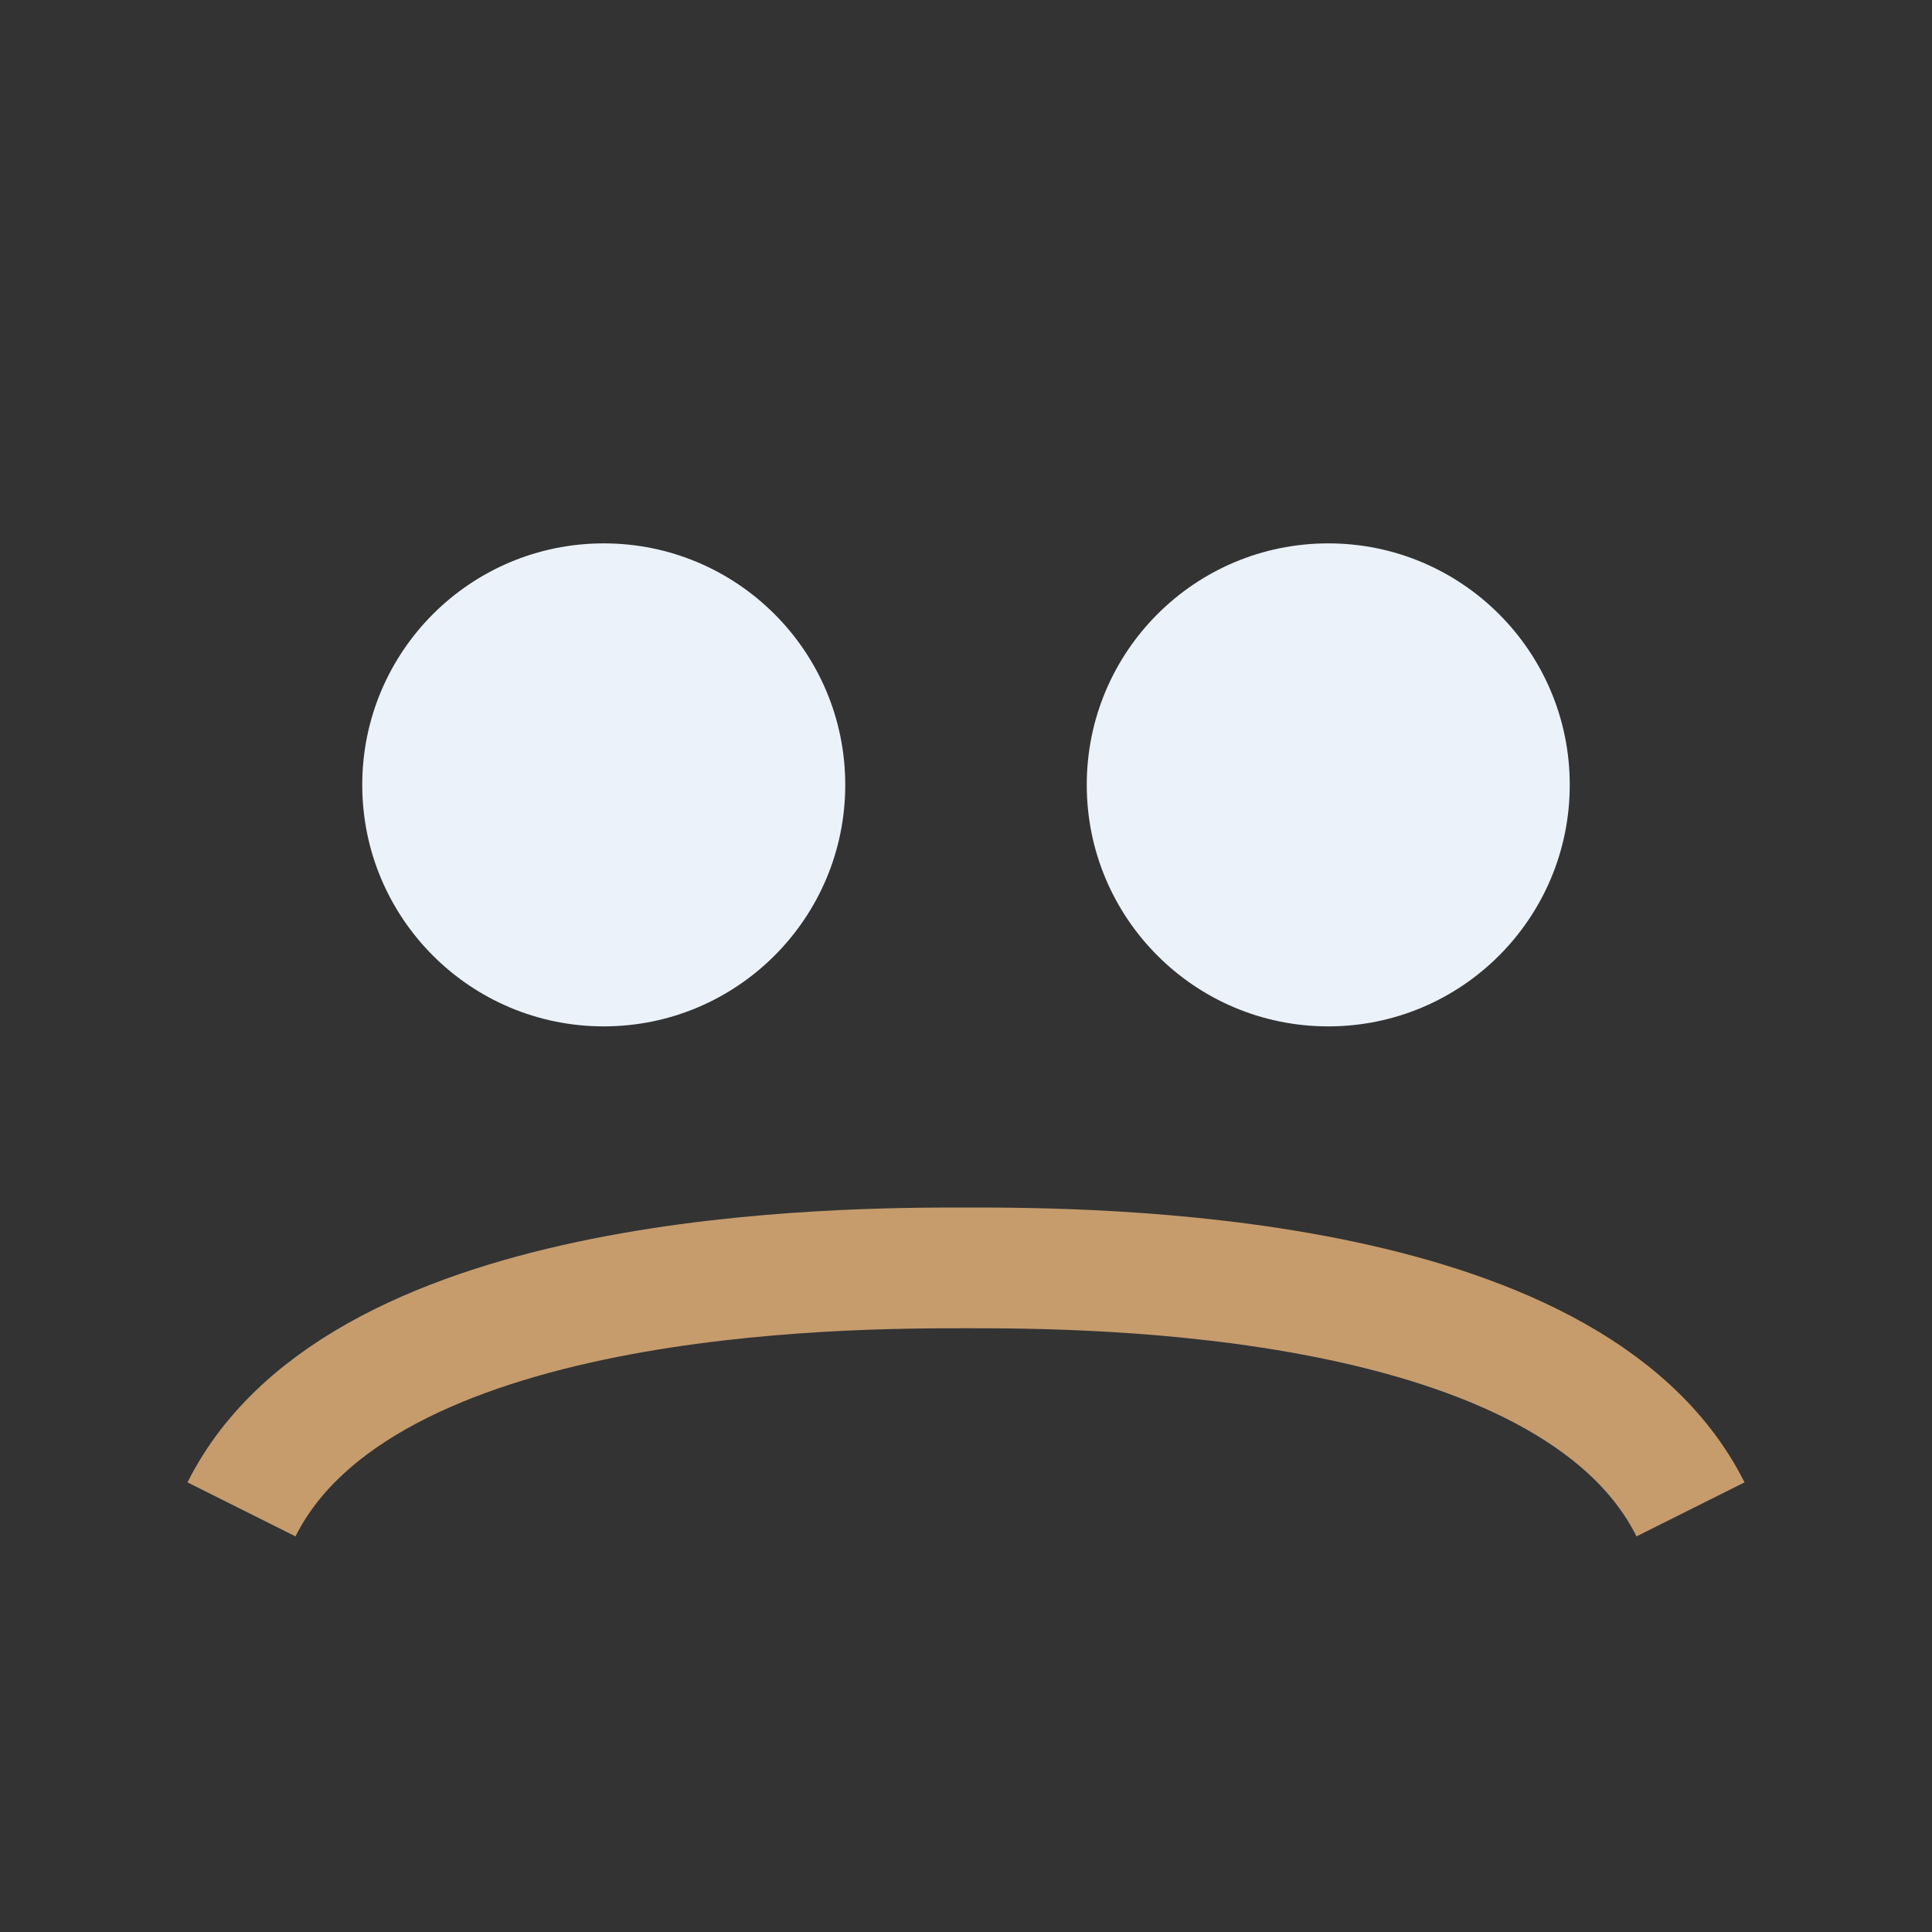 <?xml version="1.0" encoding="UTF-8"?>
<svg xmlns="http://www.w3.org/2000/svg" viewBox="0 0 32 32" width="32" height="32"><rect x="0" y="0" width="32" height="32" fill="#333333" stroke="none"/><circle cx="10" cy="13" r="4" fill="#EBF2FA"/><circle cx="22" cy="13" r="4" fill="#EBF2FA"/><path d="M4 25c2-4 10-4 12-4s10 0 12 4" stroke="#C69C6D" stroke-width="2" fill="none"/></svg>